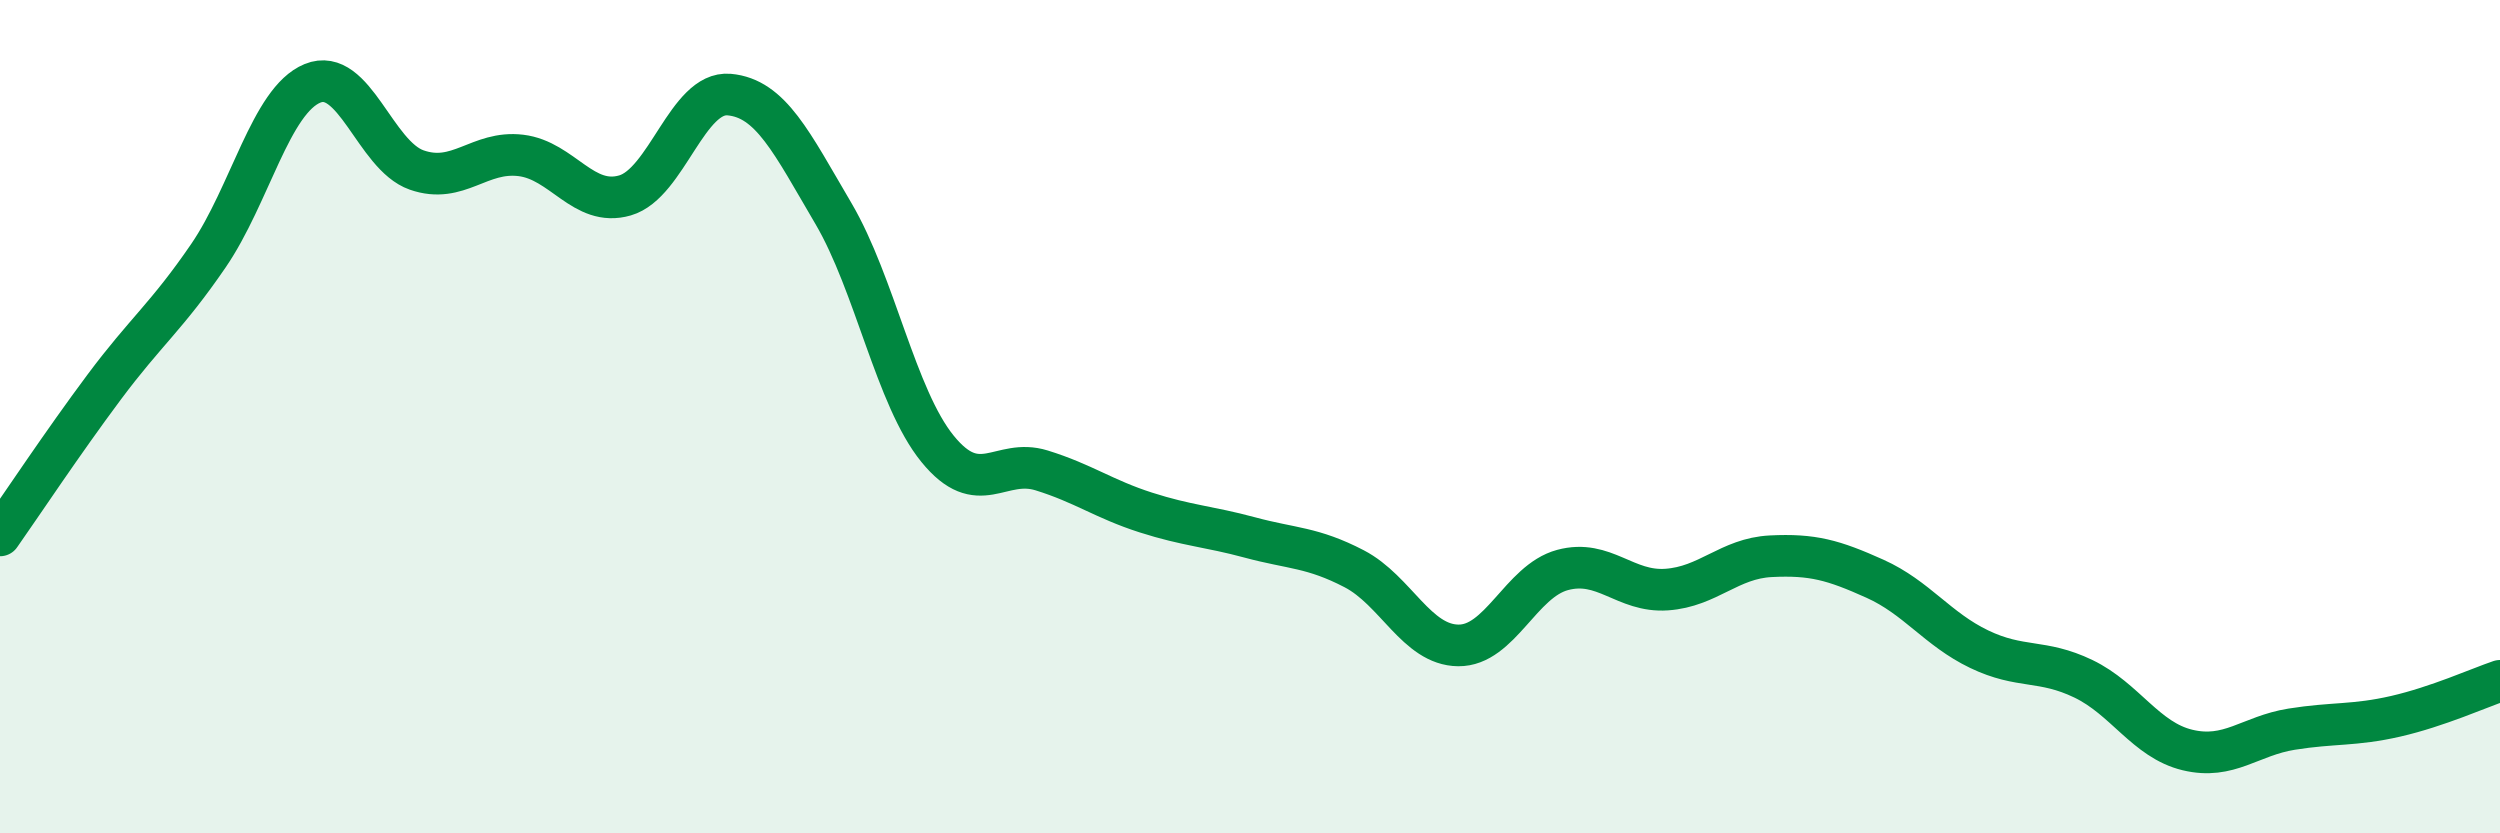 
    <svg width="60" height="20" viewBox="0 0 60 20" xmlns="http://www.w3.org/2000/svg">
      <path
        d="M 0,12.85 C 0.5,12.14 1.5,10.63 2.5,9.29 C 3.5,7.95 4,7.6 5,6.14 C 6,4.68 6.5,2.41 7.5,2 C 8.5,1.59 9,3.73 10,4.08 C 11,4.43 11.5,3.61 12.5,3.73 C 13.5,3.85 14,4.98 15,4.69 C 16,4.4 16.5,2.18 17.5,2.27 C 18.5,2.36 19,3.42 20,5.12 C 21,6.82 21.5,9.54 22.5,10.77 C 23.5,12 24,10.98 25,11.29 C 26,11.6 26.5,11.98 27.5,12.3 C 28.5,12.62 29,12.63 30,12.9 C 31,13.17 31.5,13.13 32.5,13.65 C 33.5,14.17 34,15.48 35,15.49 C 36,15.5 36.5,13.95 37.5,13.68 C 38.5,13.41 39,14.22 40,14.15 C 41,14.08 41.5,13.4 42.5,13.35 C 43.5,13.3 44,13.44 45,13.89 C 46,14.34 46.5,15.1 47.5,15.58 C 48.5,16.06 49,15.81 50,16.29 C 51,16.77 51.5,17.76 52.5,18 C 53.5,18.24 54,17.66 55,17.5 C 56,17.34 56.5,17.42 57.5,17.19 C 58.5,16.96 59.5,16.51 60,16.34L60 20L0 20Z"
        fill="#008740"
        opacity="0.1"
        stroke-linecap="round"
        stroke-linejoin="round"
      />
      <path
        d="M 0,12.85 C 0.5,12.14 1.5,10.63 2.5,9.29 C 3.5,7.95 4,7.6 5,6.14 C 6,4.68 6.5,2.41 7.5,2 C 8.5,1.59 9,3.73 10,4.08 C 11,4.43 11.5,3.61 12.5,3.73 C 13.5,3.85 14,4.98 15,4.69 C 16,4.4 16.5,2.18 17.5,2.27 C 18.5,2.36 19,3.42 20,5.12 C 21,6.82 21.5,9.54 22.5,10.77 C 23.5,12 24,10.98 25,11.29 C 26,11.6 26.5,11.98 27.5,12.3 C 28.5,12.62 29,12.63 30,12.9 C 31,13.17 31.5,13.13 32.5,13.65 C 33.5,14.17 34,15.48 35,15.49 C 36,15.5 36.5,13.95 37.5,13.68 C 38.5,13.41 39,14.22 40,14.15 C 41,14.08 41.5,13.4 42.5,13.35 C 43.5,13.3 44,13.44 45,13.89 C 46,14.34 46.5,15.1 47.5,15.58 C 48.5,16.06 49,15.81 50,16.29 C 51,16.77 51.5,17.76 52.5,18 C 53.5,18.24 54,17.66 55,17.5 C 56,17.34 56.5,17.42 57.5,17.19 C 58.5,16.96 59.5,16.51 60,16.34"
        stroke="#008740"
        stroke-width="1"
        fill="none"
        stroke-linecap="round"
        stroke-linejoin="round"
      />
    </svg>
  
